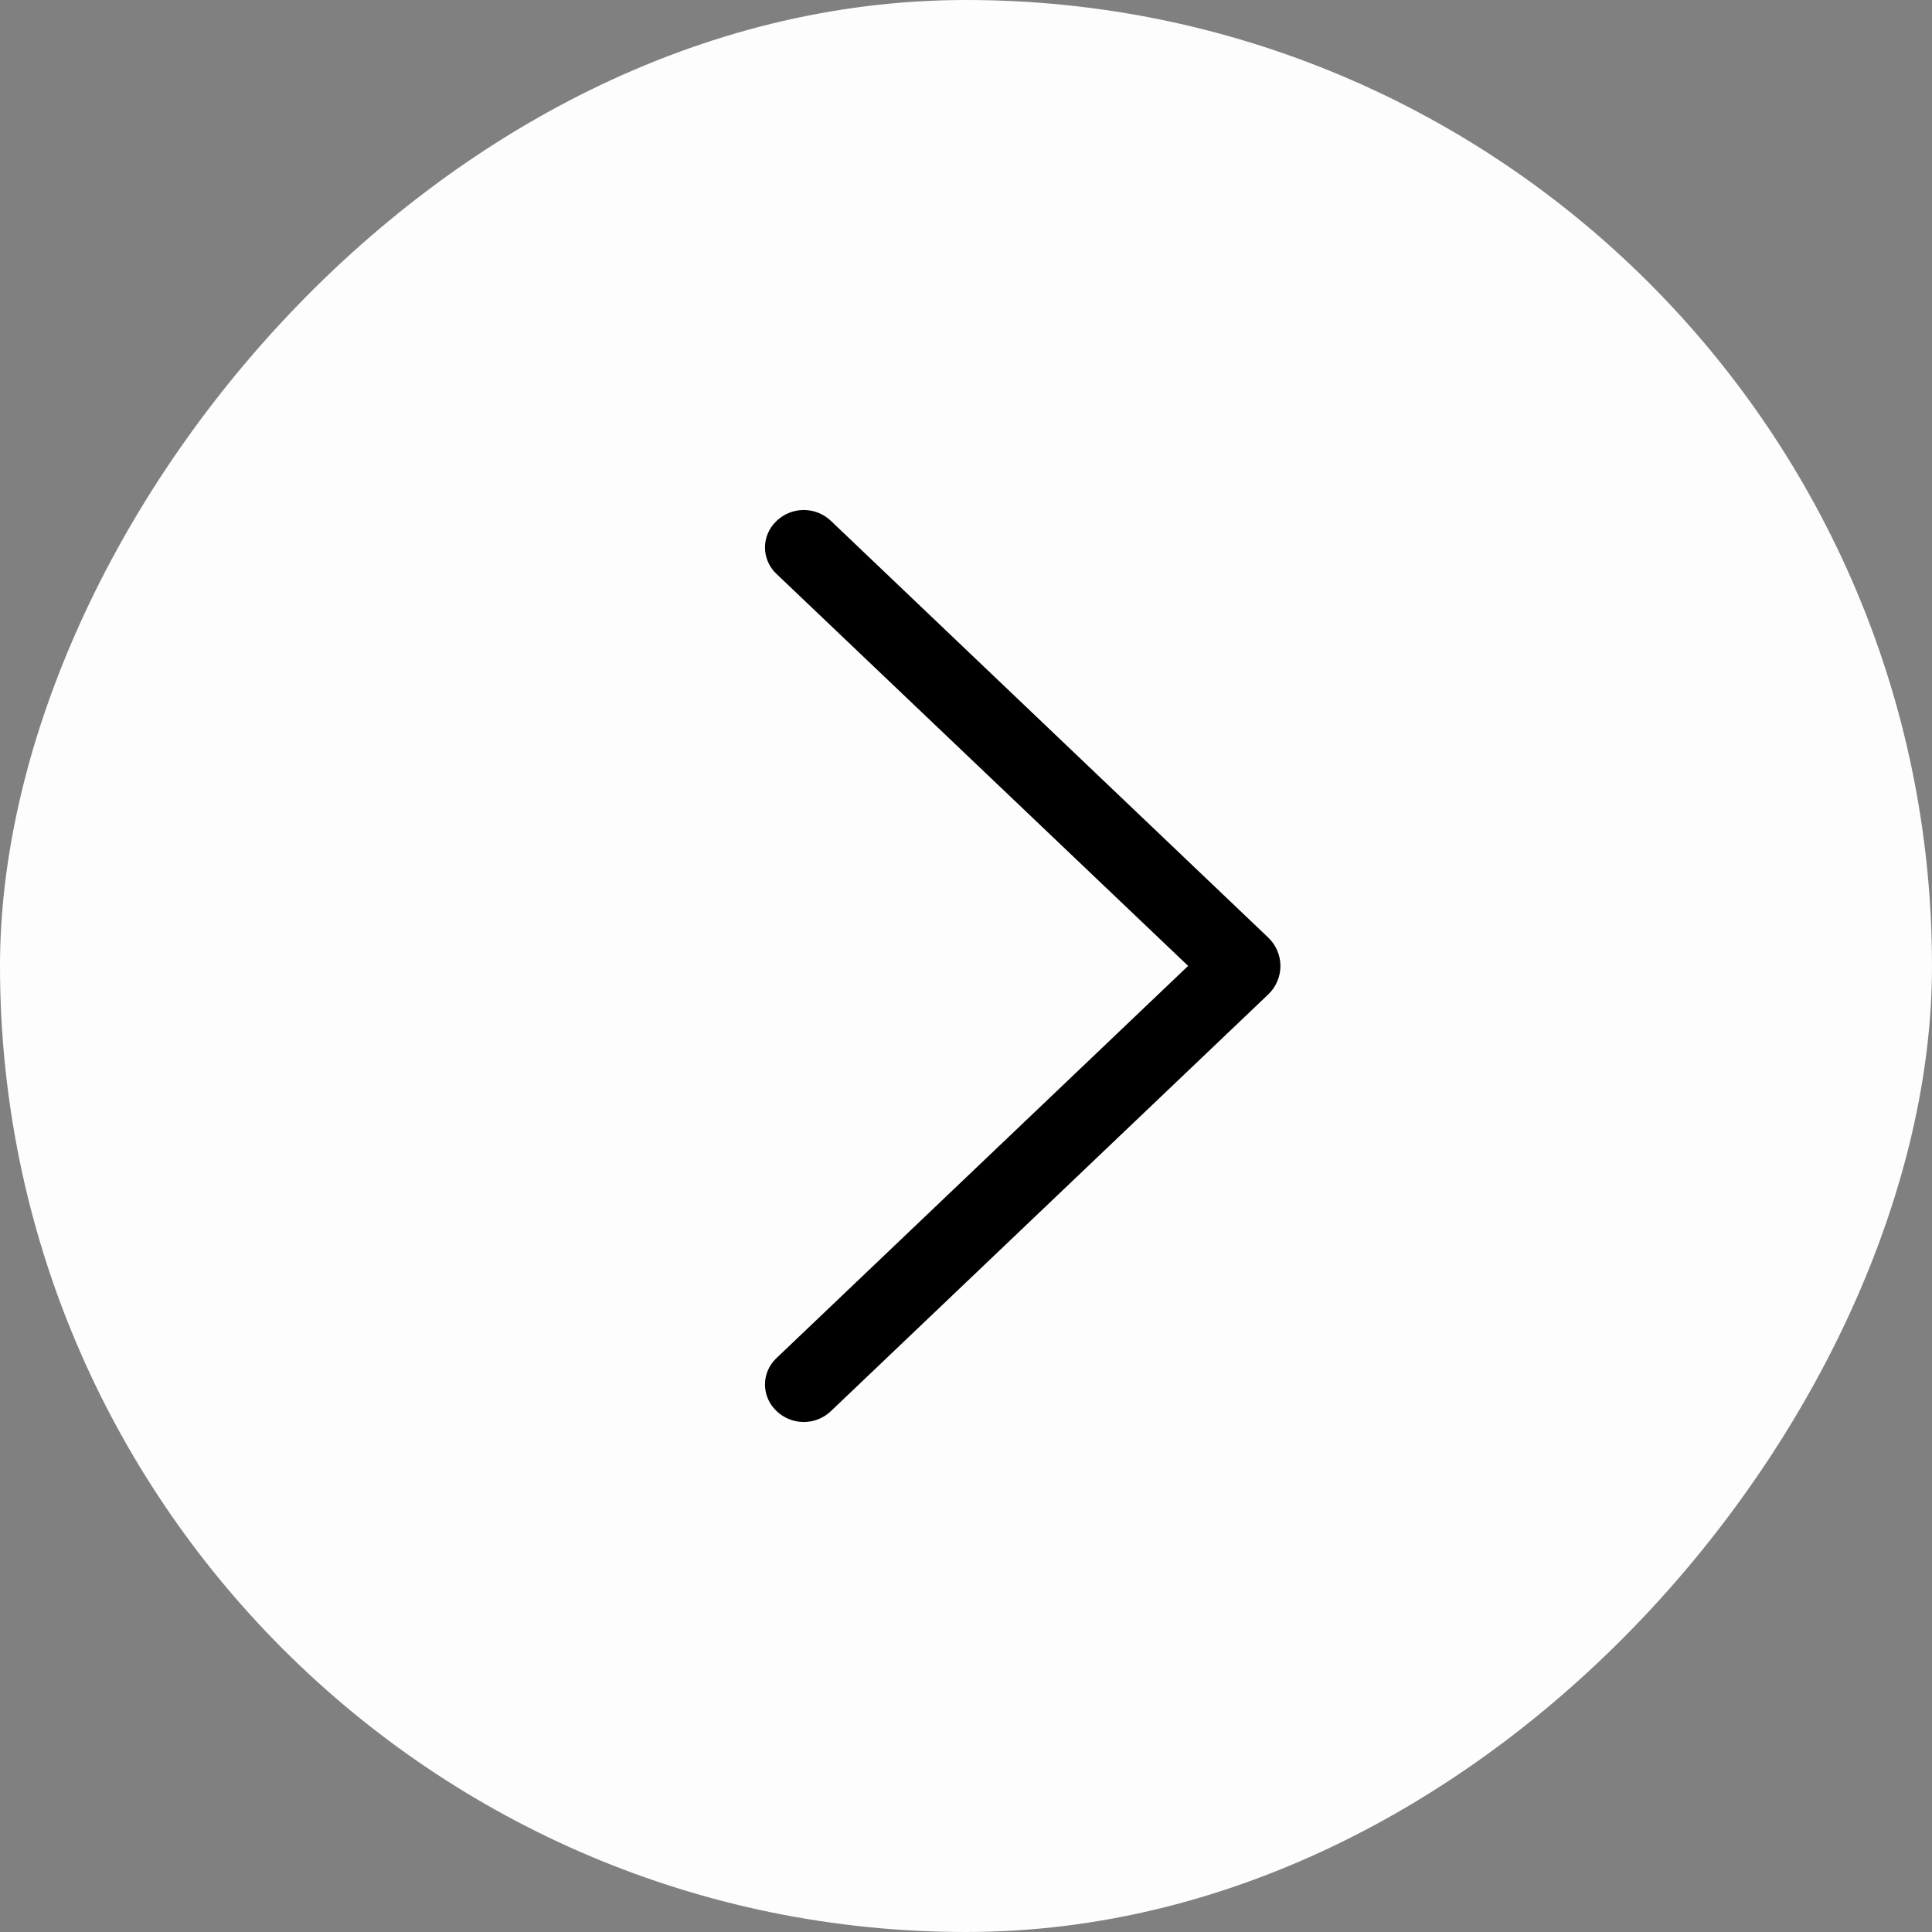 <?xml version="1.0" encoding="UTF-8"?> <svg xmlns="http://www.w3.org/2000/svg" width="40" height="40" viewBox="0 0 40 40" fill="none"><rect x="0" y="0" width="40" height="40" fill="#808080" stroke="none"/><rect width="40" height="40" rx="20" transform="matrix(-1 0 0 1 40 0)" fill="#FDFDFD"></rect><path d="M26.258 20.588L17.202 29.217C17.05 29.361 16.85 29.441 16.641 29.441C16.432 29.441 16.232 29.361 16.08 29.217L16.071 29.207C15.997 29.137 15.939 29.053 15.899 28.96C15.859 28.867 15.838 28.767 15.838 28.665C15.838 28.564 15.859 28.464 15.899 28.37C15.939 28.277 15.997 28.193 16.071 28.123L24.599 19.998L16.071 11.877C15.997 11.807 15.939 11.723 15.899 11.63C15.859 11.536 15.838 11.436 15.838 11.335C15.838 11.233 15.859 11.133 15.899 11.04C15.939 10.947 15.997 10.863 16.071 10.793L16.08 10.783C16.232 10.639 16.432 10.559 16.641 10.559C16.85 10.559 17.05 10.639 17.202 10.783L26.258 19.412C26.337 19.488 26.401 19.579 26.444 19.68C26.487 19.781 26.51 19.89 26.51 20C26.51 20.11 26.487 20.219 26.444 20.32C26.401 20.421 26.337 20.512 26.258 20.588Z" fill="black"></path></svg> 